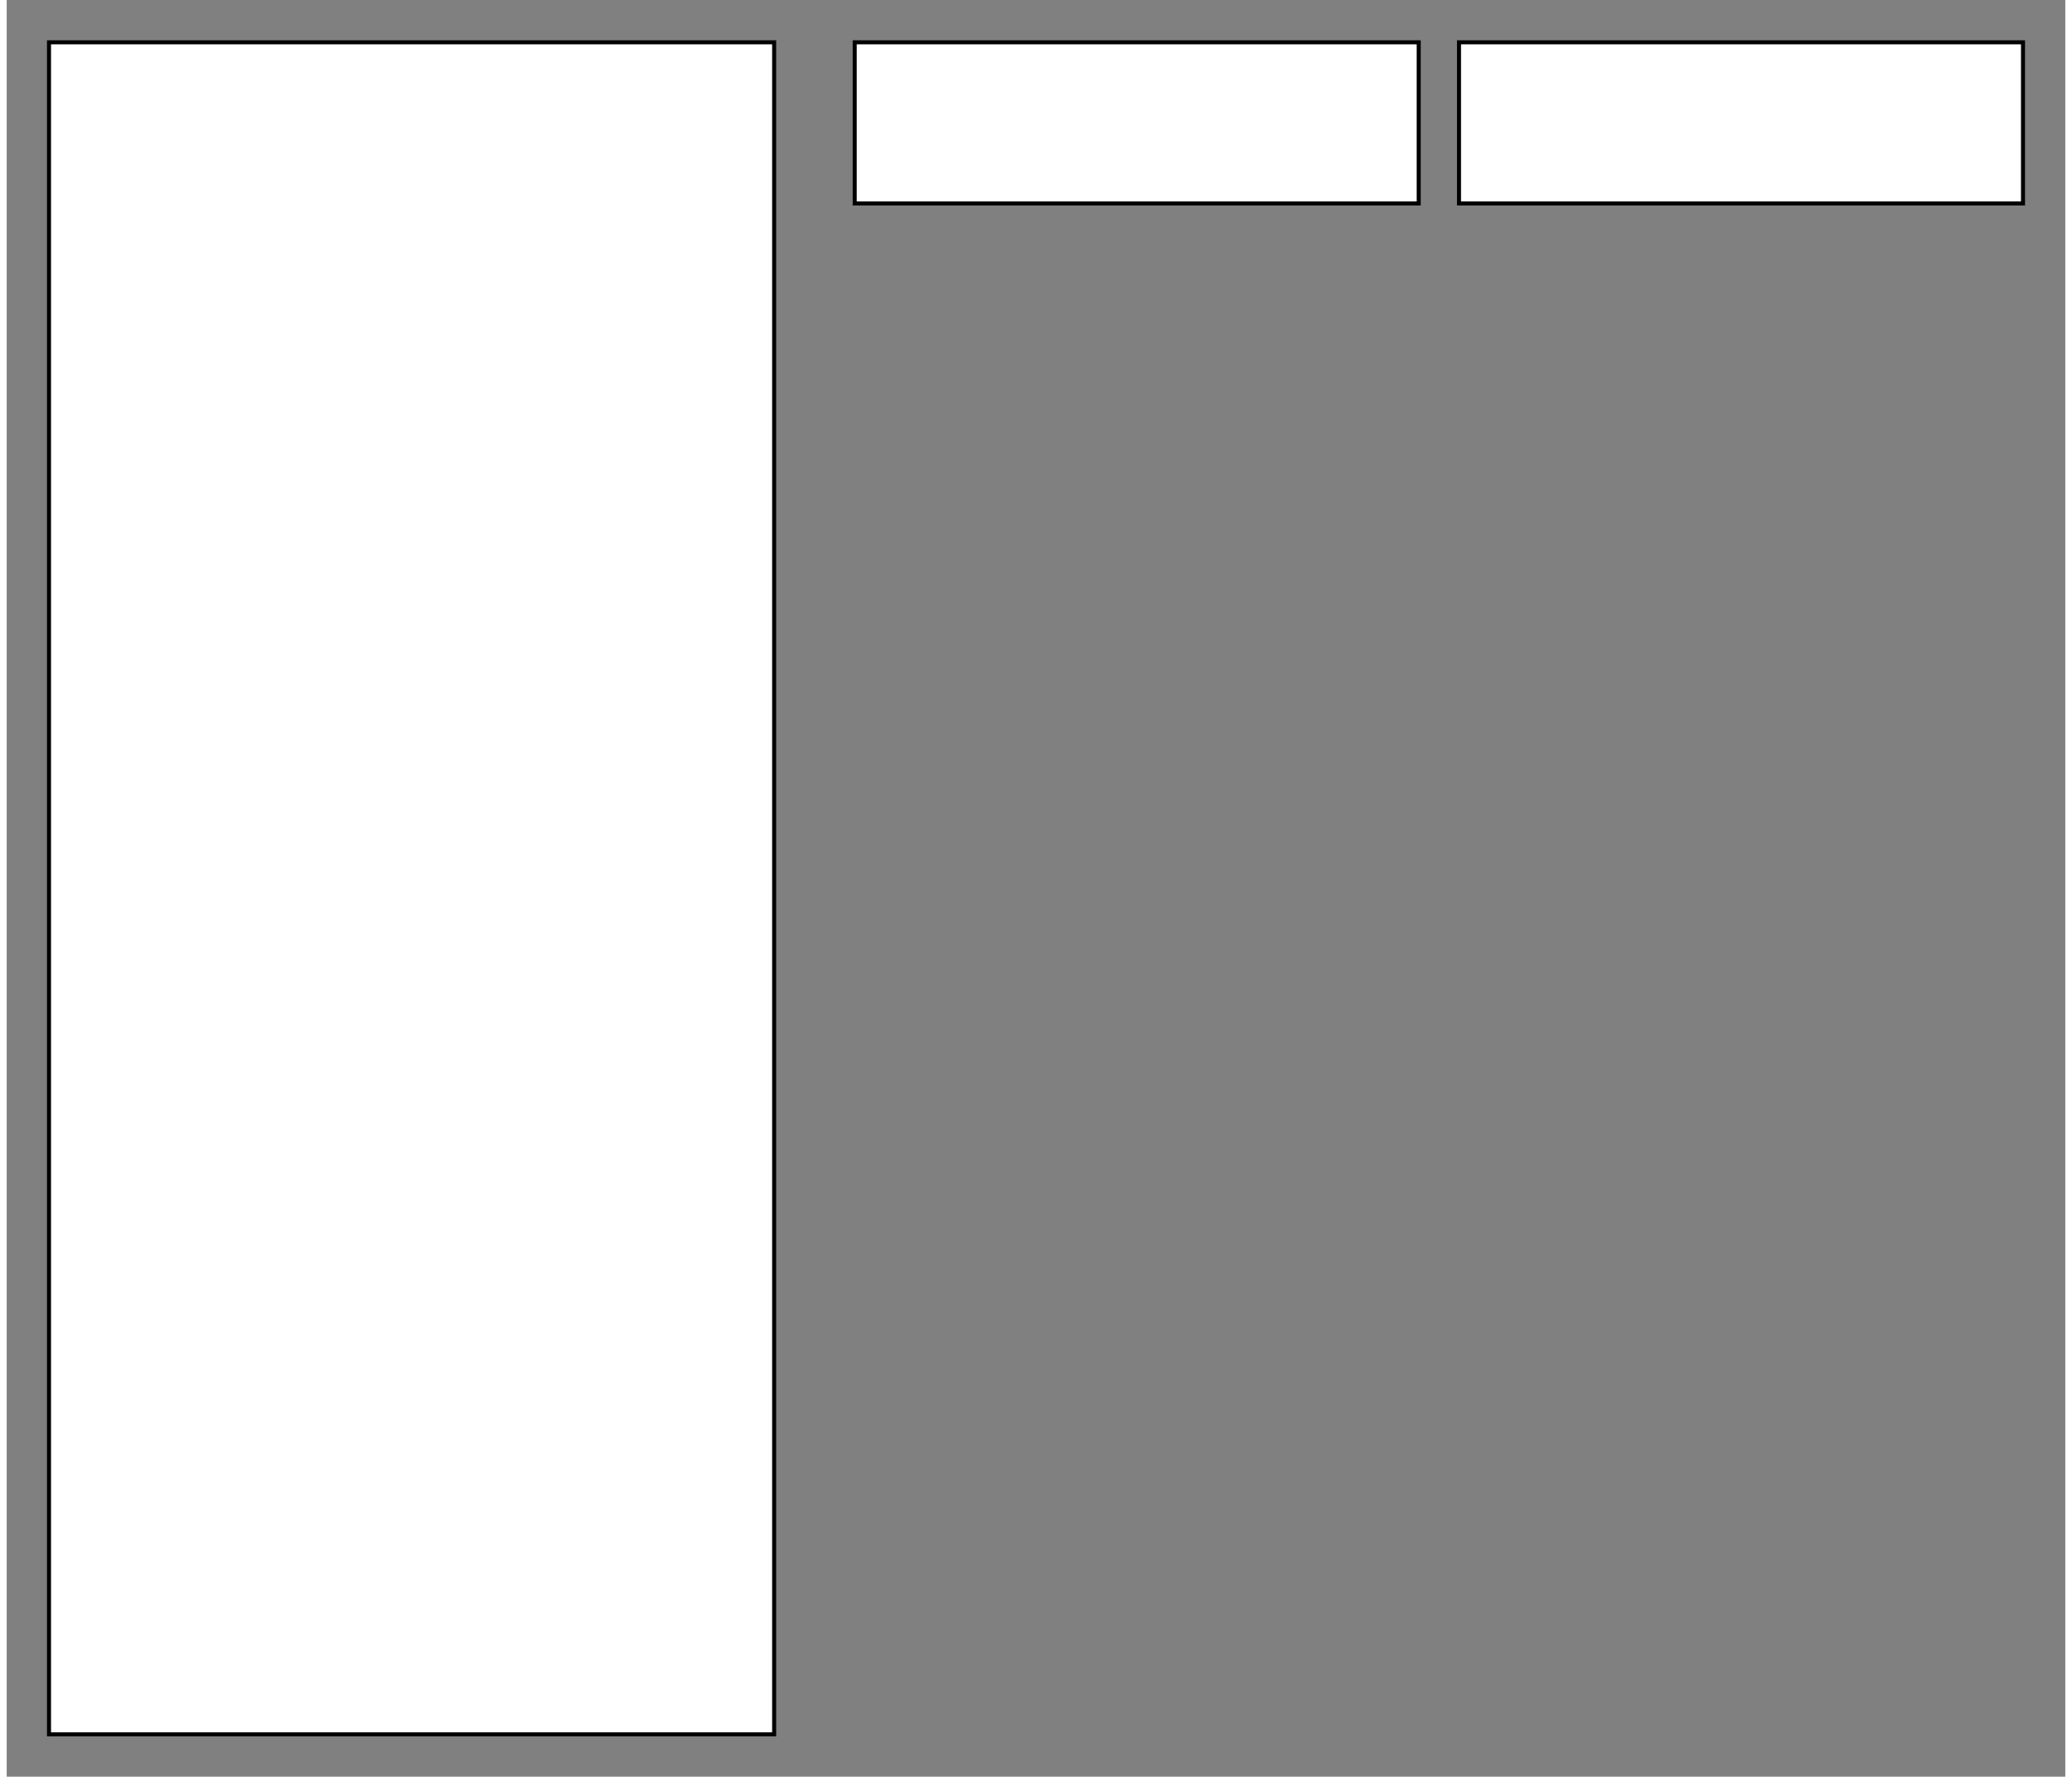 <svg xmlns="http://www.w3.org/2000/svg" version="1.1" height="421px" width="491px" viewBox="-10 -10 511 441" content="&lt;mxGraphModel dx=&quot;2312&quot; dy=&quot;1408&quot; grid=&quot;1&quot; gridSize=&quot;10&quot; guides=&quot;1&quot; tooltips=&quot;1&quot; connect=&quot;1&quot; arrows=&quot;1&quot; fold=&quot;1&quot; page=&quot;0&quot; pageScale=&quot;1&quot; pageWidth=&quot;850&quot; pageHeight=&quot;1100&quot; math=&quot;0&quot; shadow=&quot;0&quot;&gt;&lt;root&gt;&lt;mxCell id=&quot;0&quot;/&gt;&lt;mxCell id=&quot;1&quot; parent=&quot;0&quot;/&gt;&lt;mxCell id=&quot;2&quot; value=&quot;&quot; style=&quot;whiteSpace=wrap;html=1;&quot; parent=&quot;1&quot; vertex=&quot;1&quot;&gt;&lt;mxGeometry x=&quot;-850&quot; y=&quot;-290&quot; width=&quot;180&quot; height=&quot;420&quot; as=&quot;geometry&quot;/&gt;&lt;/mxCell&gt;&lt;mxCell id=&quot;3&quot; value=&quot;&quot; style=&quot;whiteSpace=wrap;html=1;&quot; vertex=&quot;1&quot; parent=&quot;1&quot;&gt;&lt;mxGeometry x=&quot;-650&quot; y=&quot;-290&quot; width=&quot;140&quot; height=&quot;40&quot; as=&quot;geometry&quot;/&gt;&lt;/mxCell&gt;&lt;mxCell id=&quot;4&quot; value=&quot;&quot; style=&quot;whiteSpace=wrap;html=1;&quot; vertex=&quot;1&quot; parent=&quot;1&quot;&gt;&lt;mxGeometry x=&quot;-500&quot; y=&quot;-290&quot; width=&quot;140&quot; height=&quot;40&quot; as=&quot;geometry&quot;/&gt;&lt;/mxCell&gt;&lt;/root&gt;&lt;/mxGraphModel&gt;"><rect x="-10" y="-10" width="511" height="441" fill="#808080" stroke="none"/><style type="text/css"></style><rect x="0.5" y="0.5" width="180" height="420" fill="rgb(255, 255, 255)" stroke="rgb(0, 0, 0)" pointer-events="none"/><rect x="200.5" y="0.5" width="140" height="40" fill="rgb(255, 255, 255)" stroke="rgb(0, 0, 0)" pointer-events="none"/><rect x="350.5" y="0.5" width="140" height="40" fill="rgb(255, 255, 255)" stroke="rgb(0, 0, 0)" pointer-events="none"/></svg>